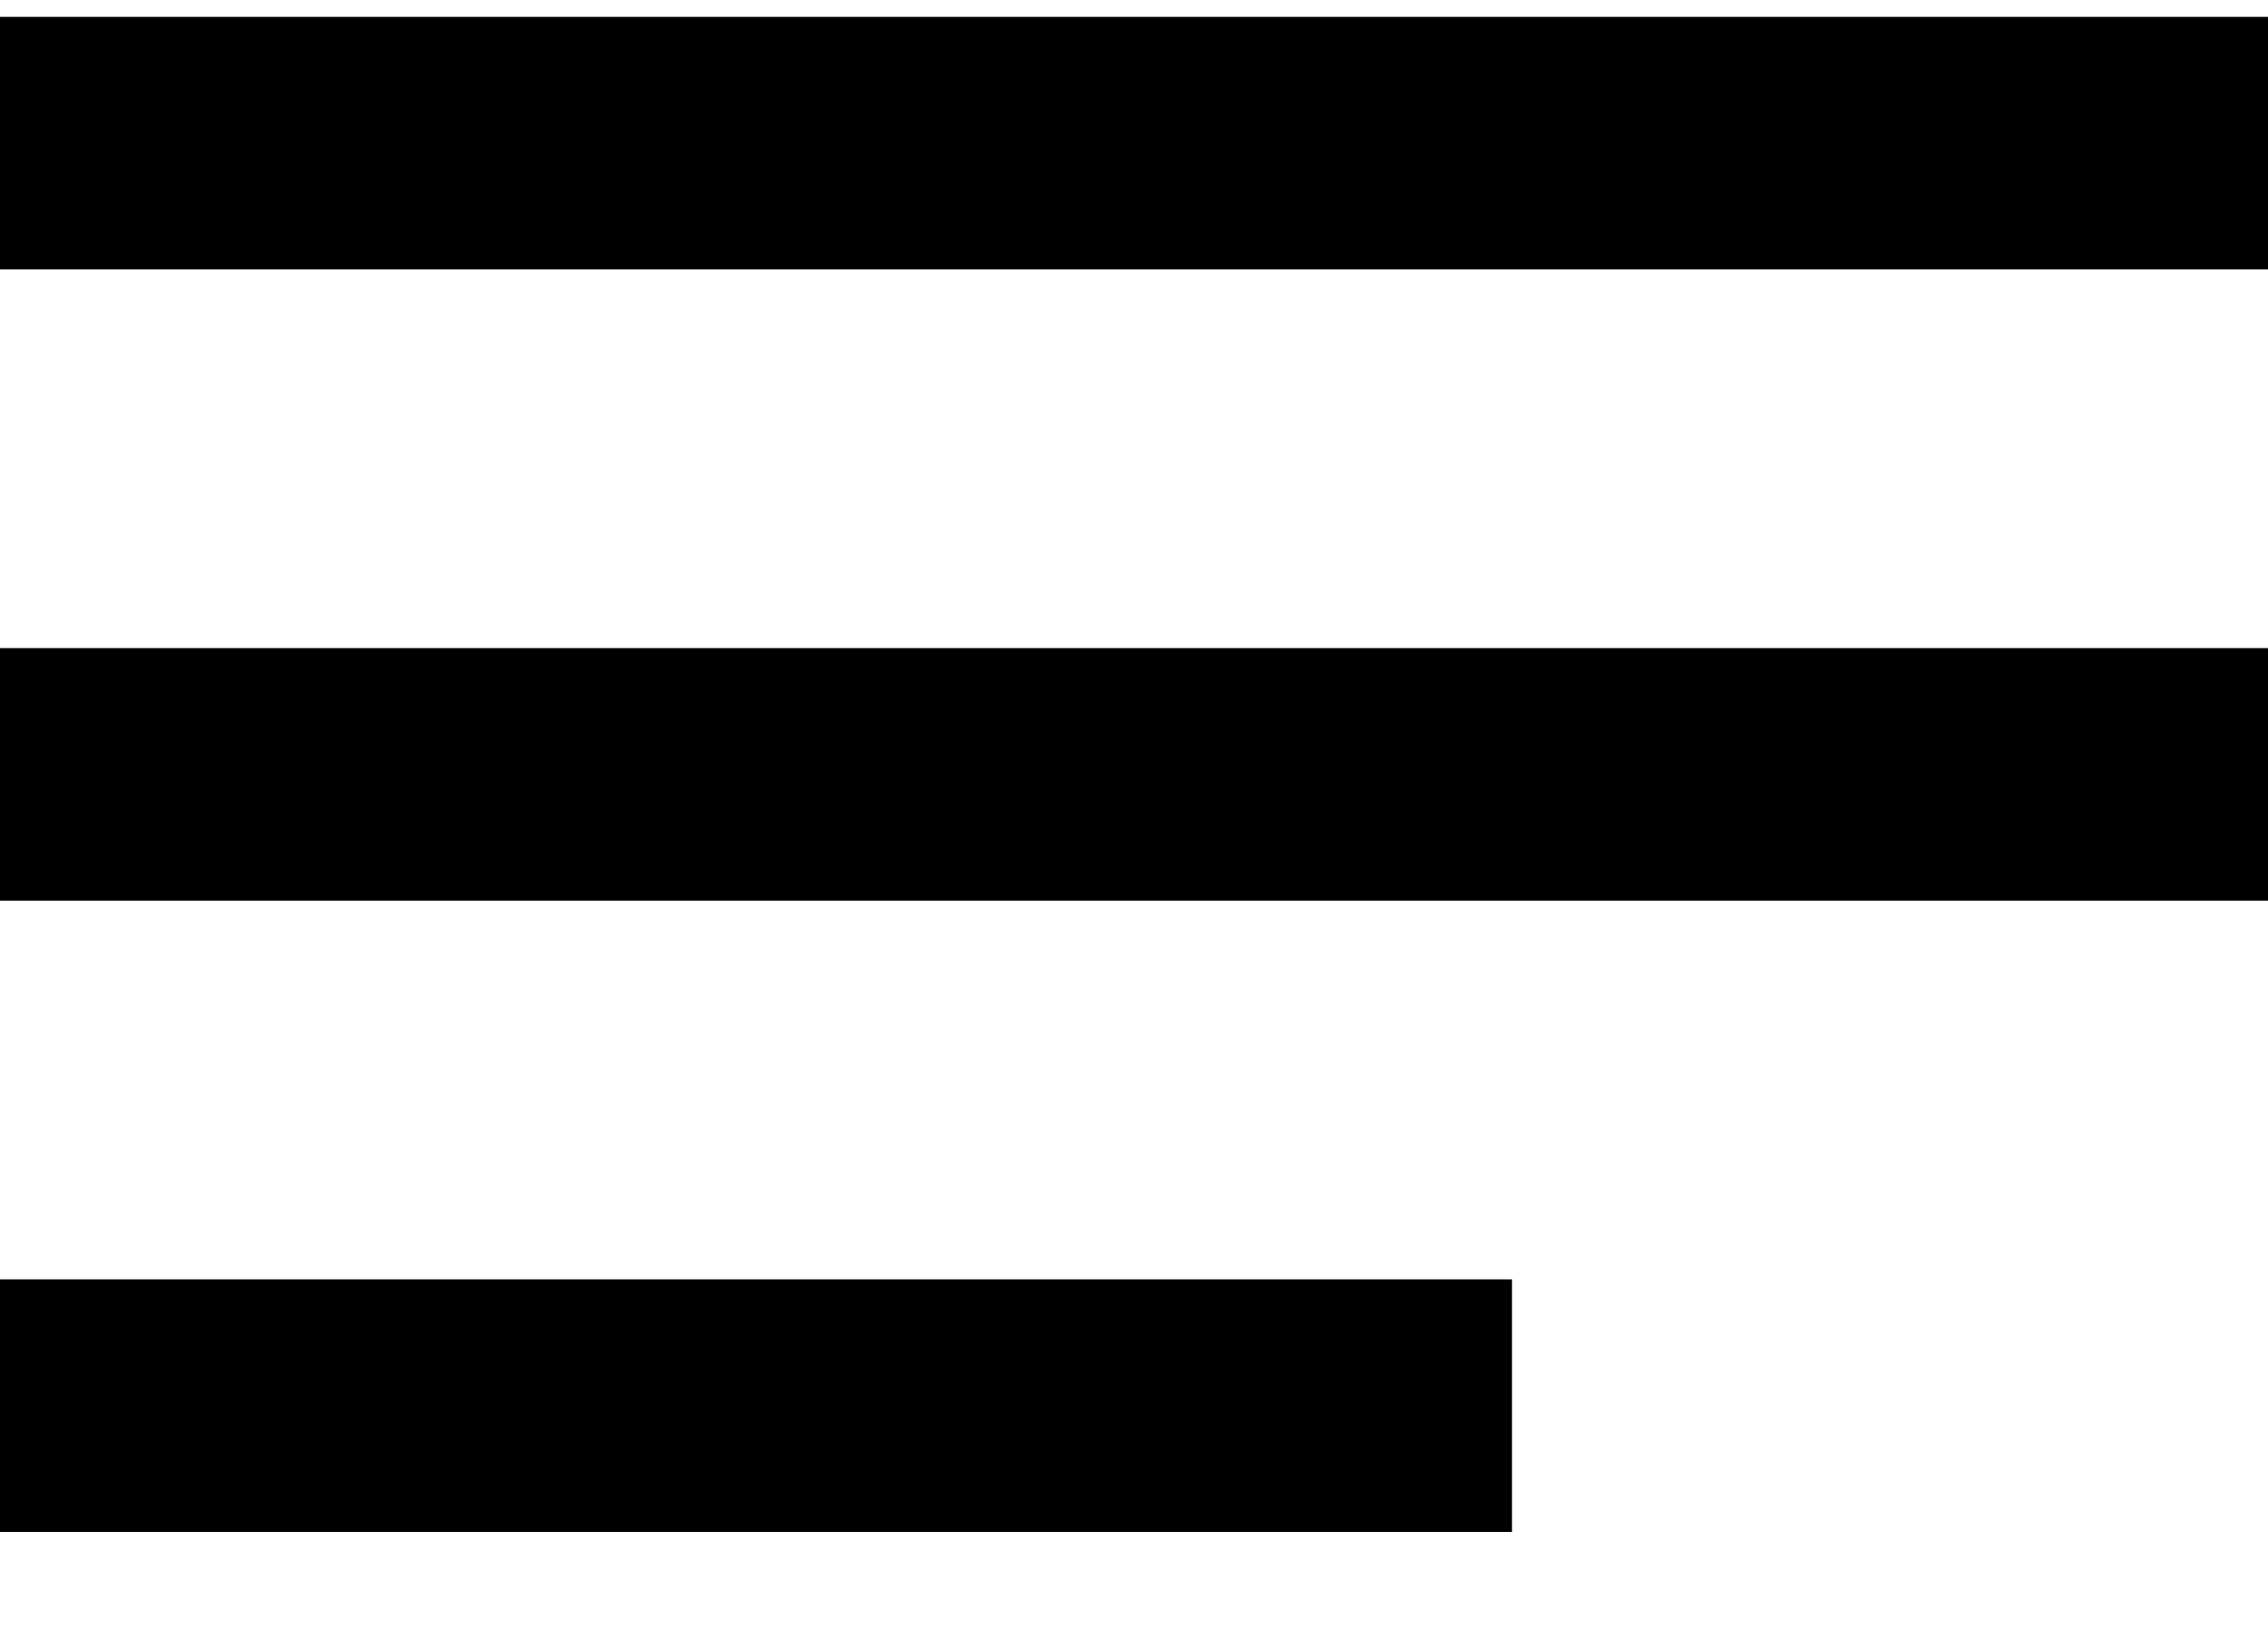 <svg width="18" height="13" viewBox="0 0 18 13" fill="none" xmlns="http://www.w3.org/2000/svg">
<path d="M0 12.161H12V10.156H0V12.161ZM0 0.134V2.139H18V0.134H0ZM0 7.15H18V5.145H0V7.15Z" fill="black"/>
</svg>
